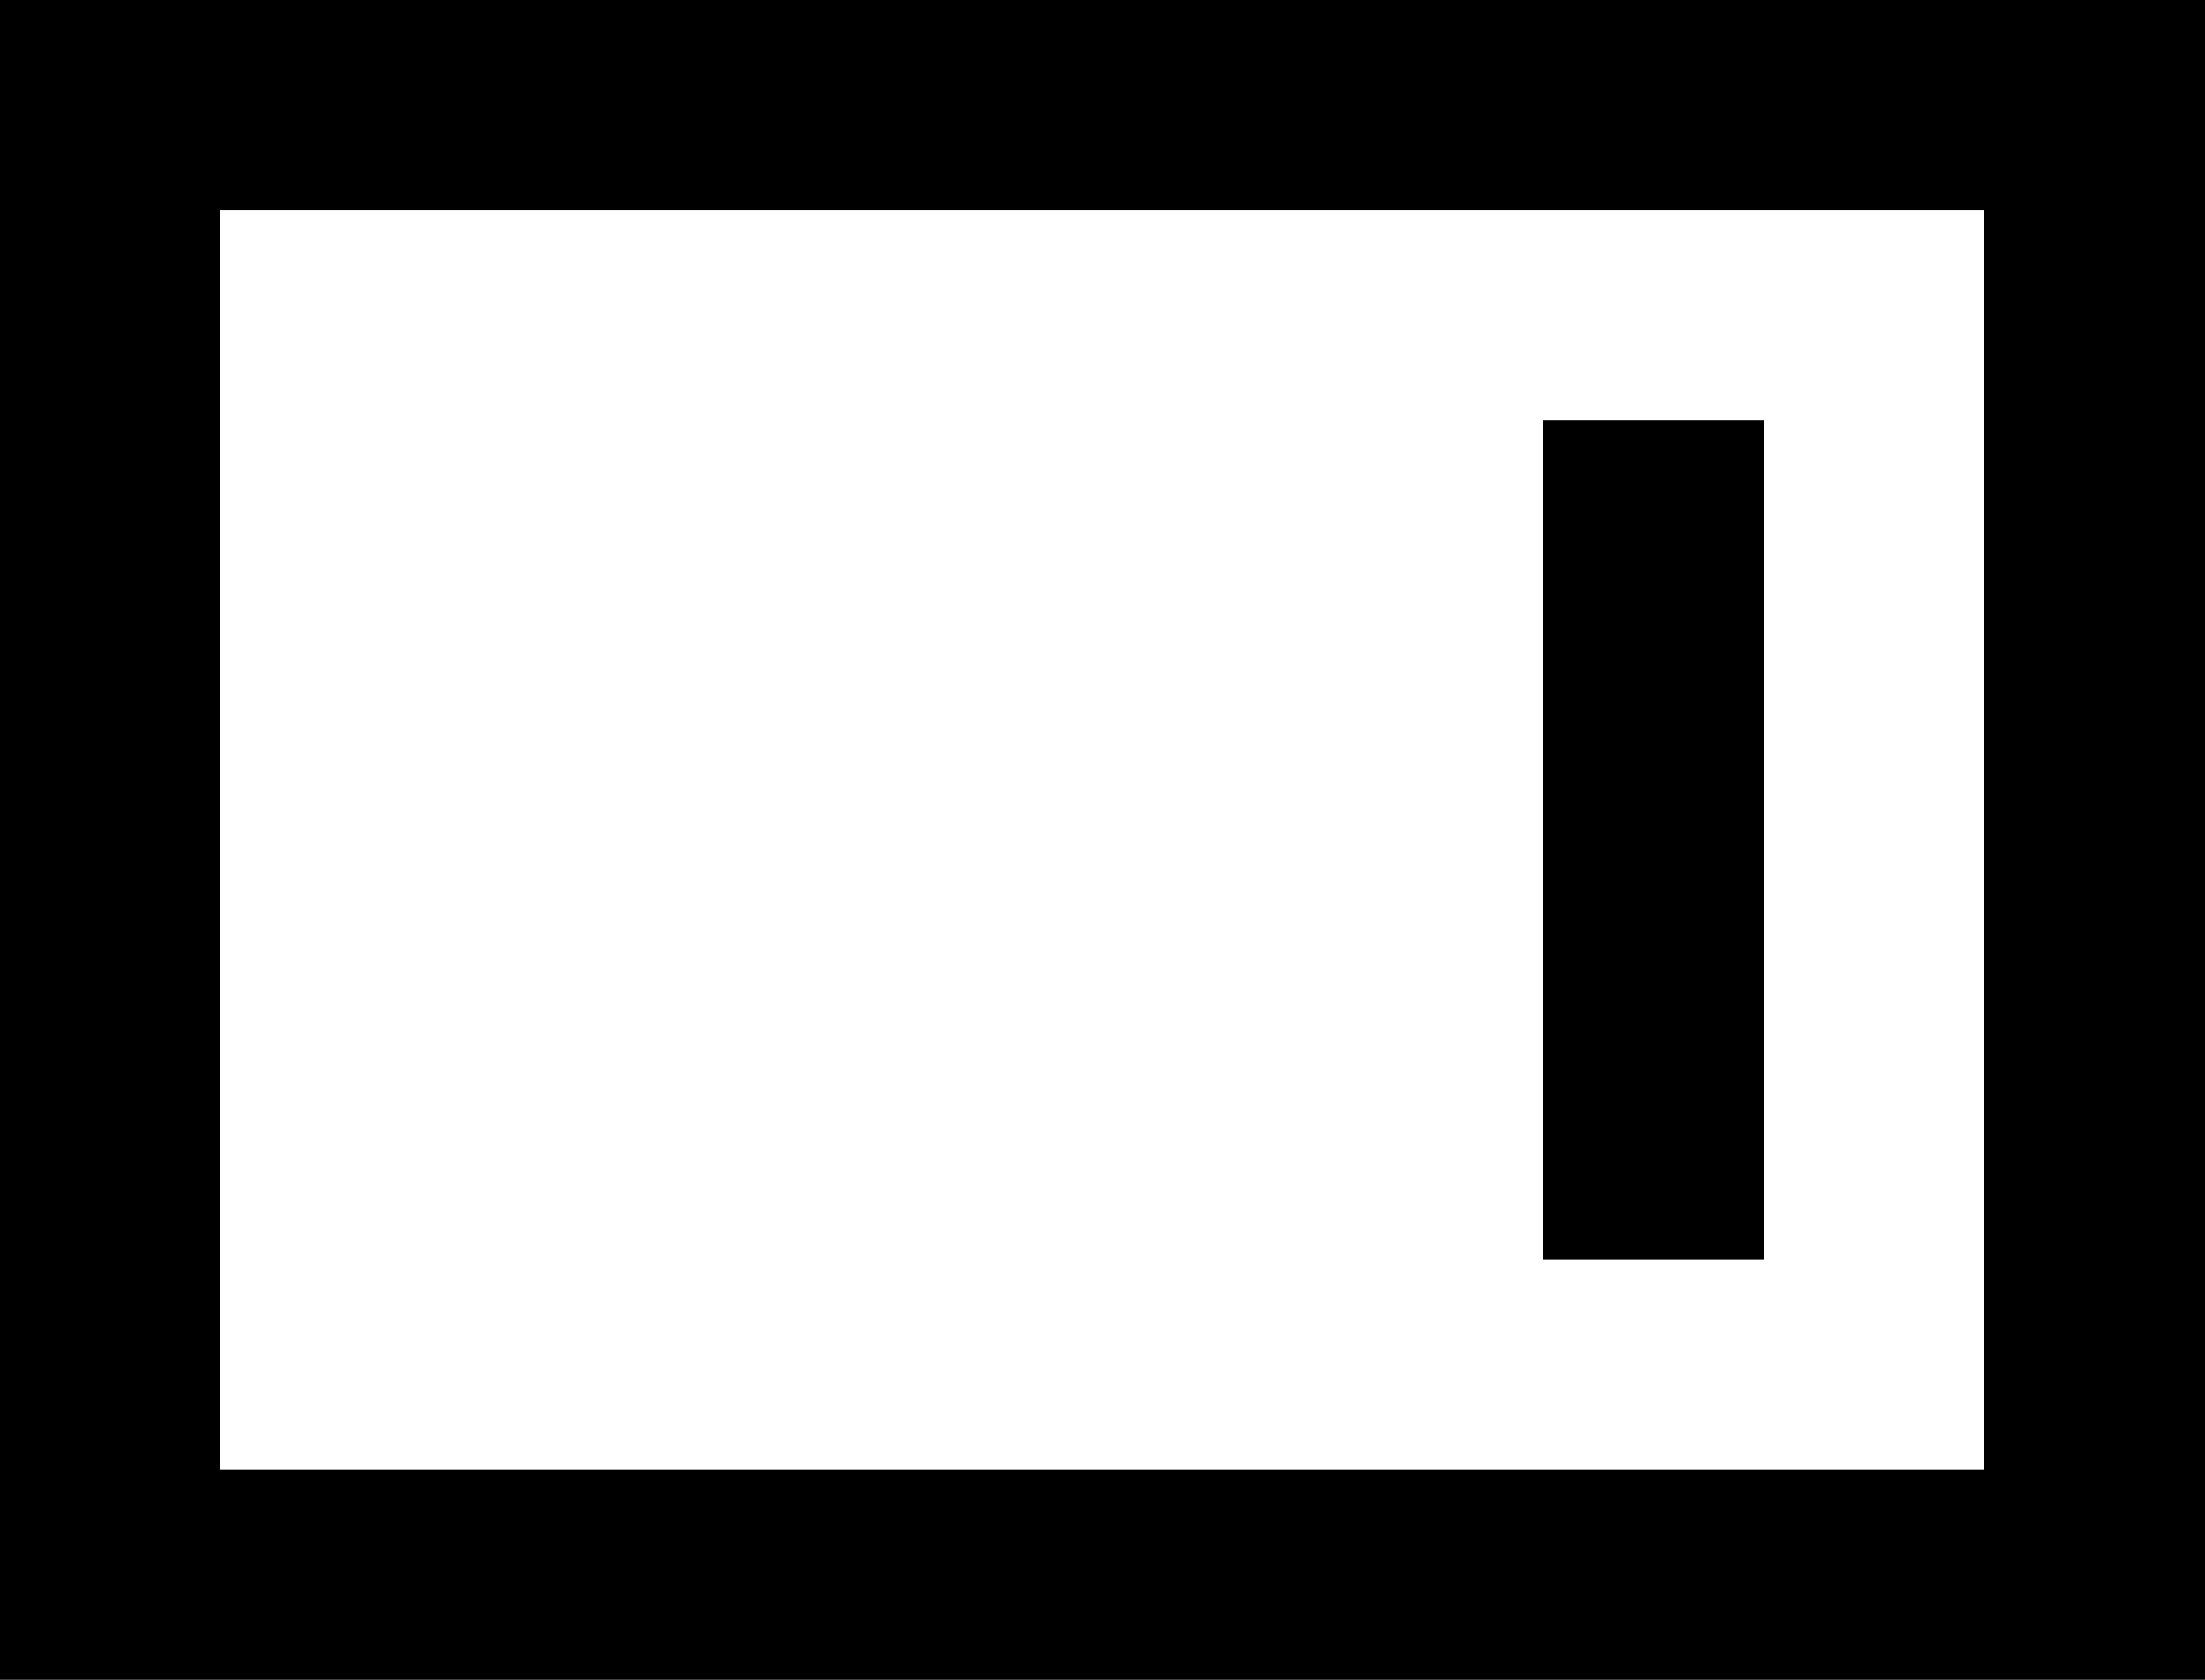 <?xml version="1.0" encoding="UTF-8" standalone="no"?>
<svg width="21px" height="16px" viewBox="0 0 21 16" version="1.1" xmlns="http://www.w3.org/2000/svg" xmlns:xlink="http://www.w3.org/1999/xlink">
    <!-- Generator: Sketch 3.8.1 (29687) - http://www.bohemiancoding.com/sketch -->
    <title>shelf_right [#1521]</title>
    <desc>Created with Sketch.</desc>
    <defs></defs>
    <g id="Page-1" stroke="none" stroke-width="1" fill="none" fill-rule="evenodd">
        <g id="Dribbble-Light-Preview" transform="translate(-419, -202)" fill="#000000">
            <g id="icons" transform="translate(56, 160)">
                <path d="M377.7,54 L379.8,54 L379.8,46 L377.7,46 L377.7,54 Z M365.1,56 L381.9,56 L381.9,44 L365.1,44 L365.1,56 Z M363,58 L384,58 L384,42 L363,42 L363,58 Z" id="shelf_right-[#1521]"></path>
            </g>
        </g>
    </g>
</svg>